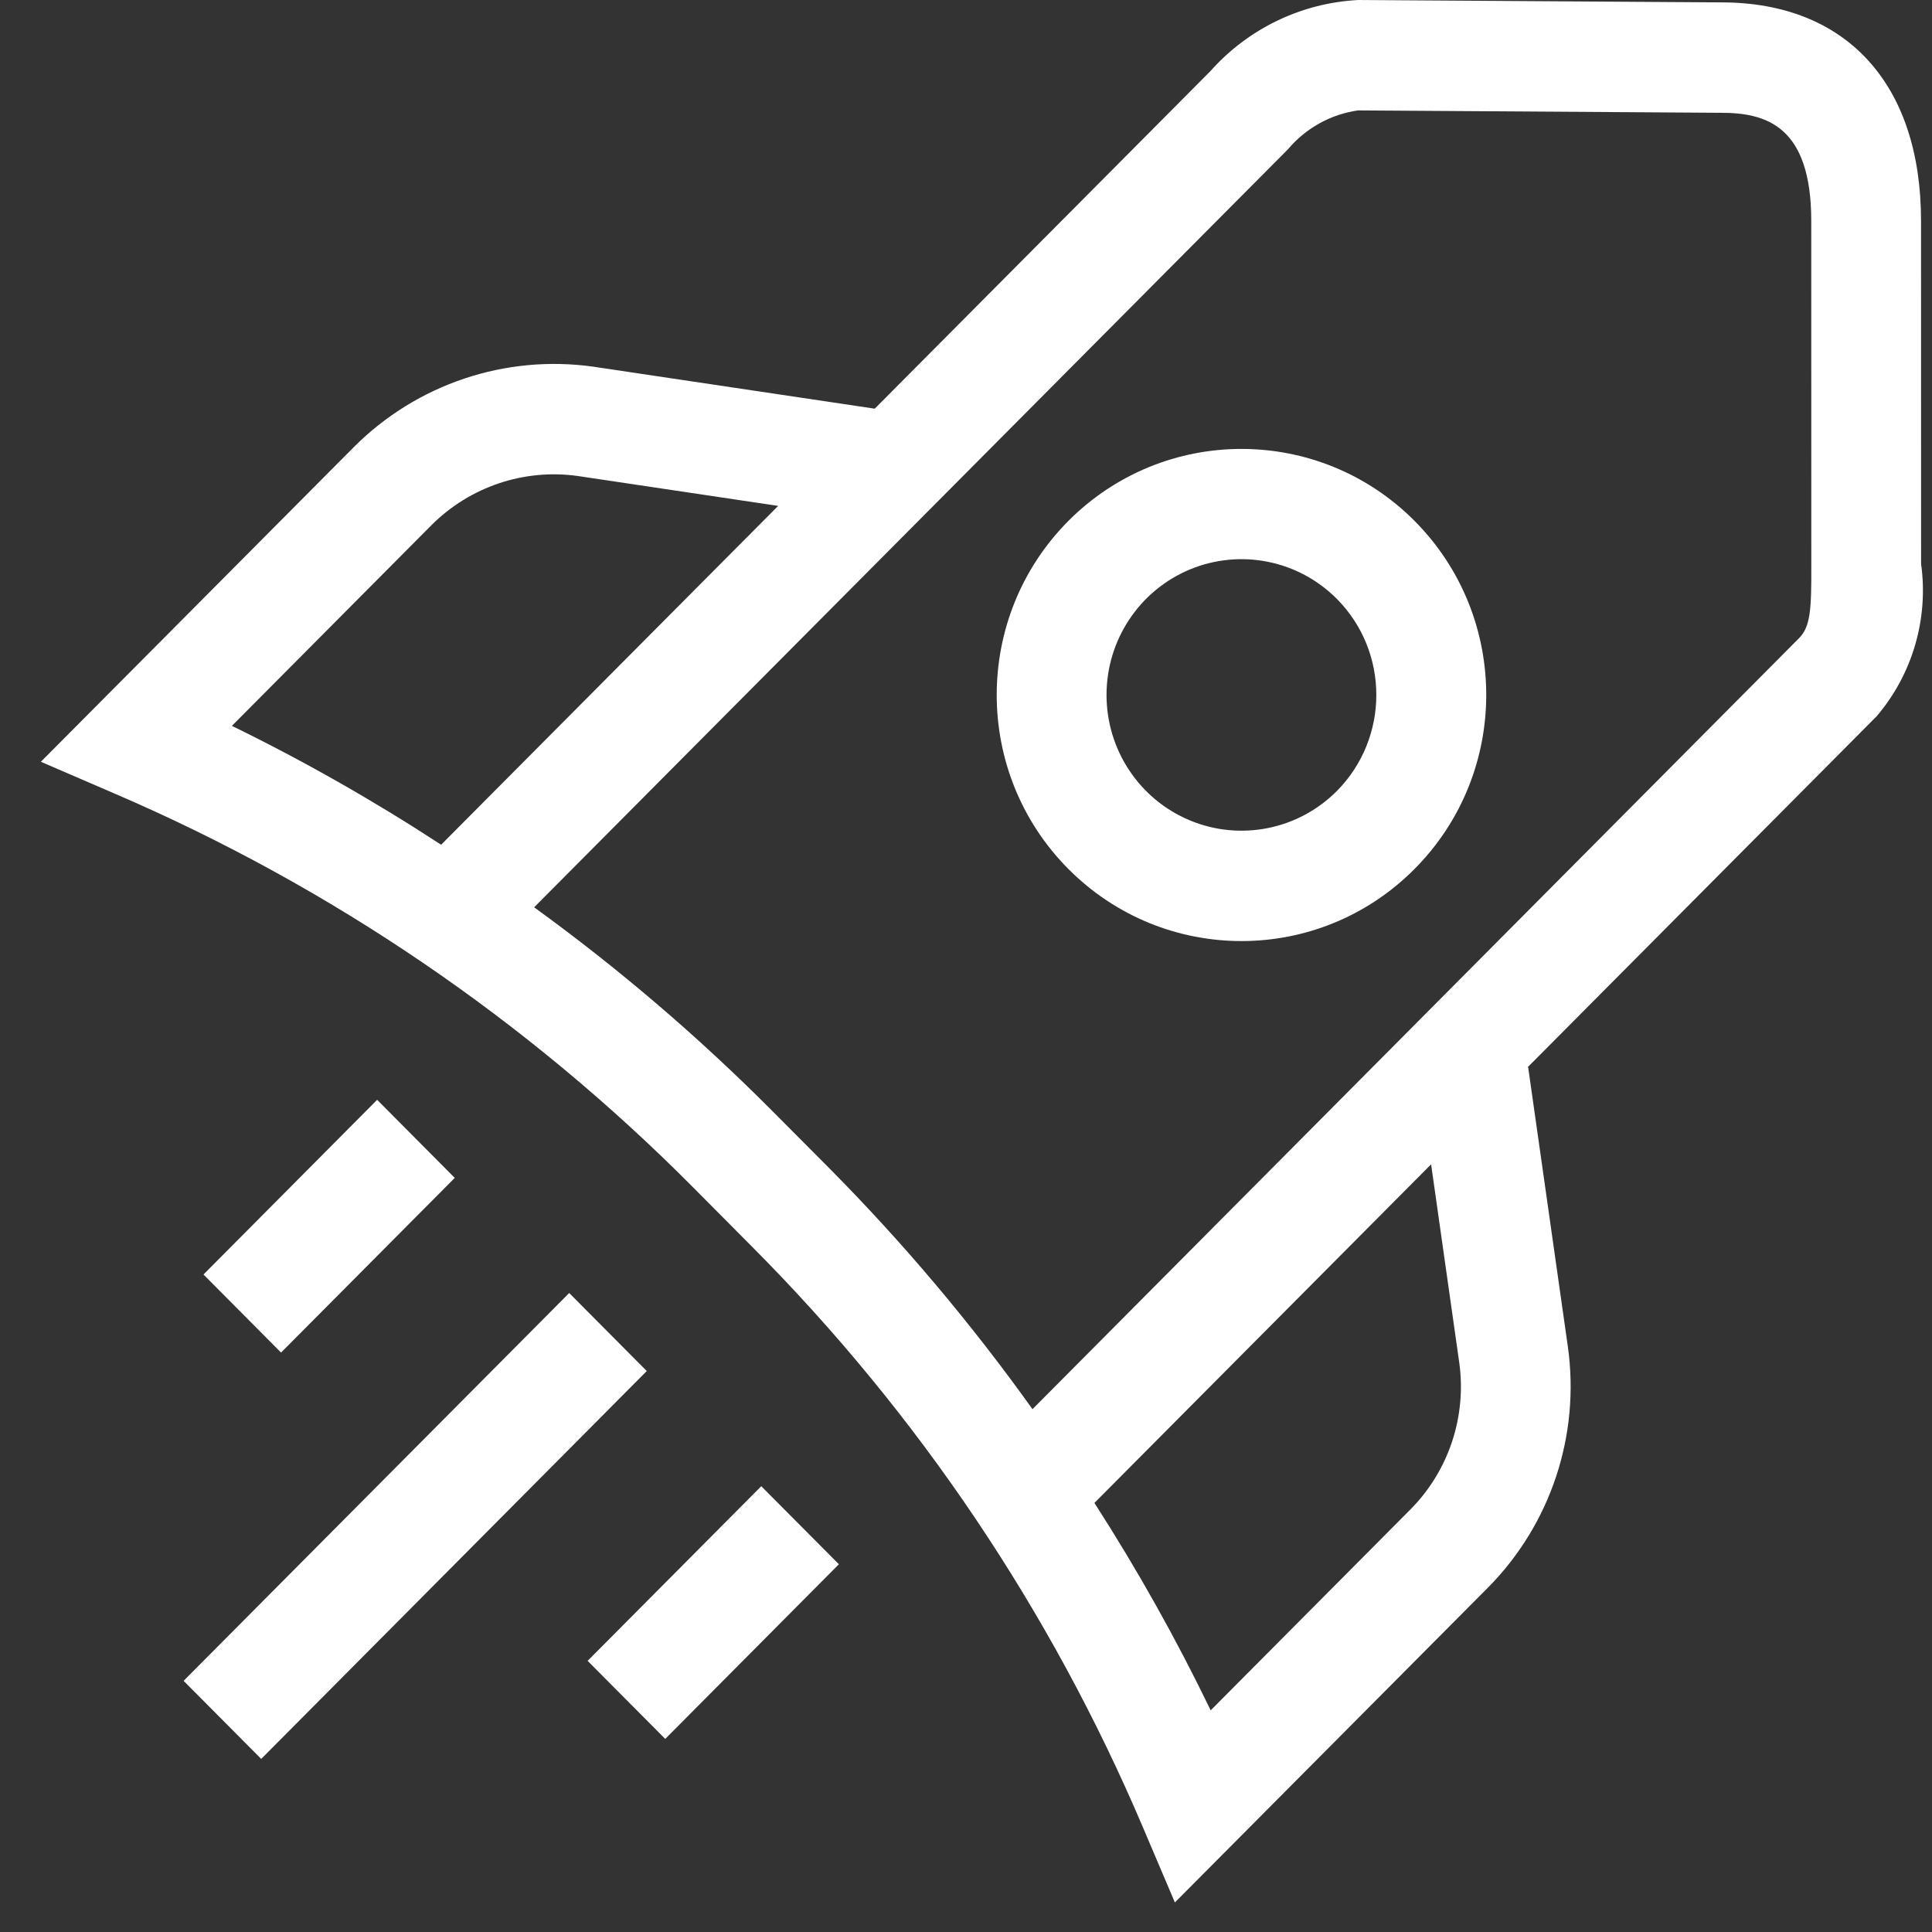 <?xml version="1.0" encoding="UTF-8"?> <svg xmlns="http://www.w3.org/2000/svg" width="34" height="34" viewBox="0 0 34 34" fill="none"><rect x="0" y="0" width="34" height="34" fill="#333333" stroke="none"/><path fill-rule="evenodd" clip-rule="evenodd" d="M33.807 3.886L33.808 9.922C33.942 10.888 33.657 11.866 33.025 12.606L26.884 18.782L26.893 18.781L27.592 23.701C27.81 25.256 27.29 26.823 26.189 27.936L20.676 33.48L20.115 32.161C18.492 28.342 16.156 24.872 13.234 21.939L12.195 20.893C9.277 17.955 5.827 15.605 2.031 13.972L0.719 13.406L6.231 7.864C7.338 6.758 8.895 6.236 10.441 6.453L15.394 7.192L21.298 1.255C21.965 0.503 22.904 0.051 23.905 0L30.295 0.042C32.492 0.042 33.807 1.479 33.807 3.886ZM7.597 9.238L4.081 12.774C5.35 13.394 6.58 14.093 7.763 14.866L13.694 8.903L10.163 8.376C9.221 8.246 8.272 8.565 7.597 9.238ZM24.823 26.562L21.306 30.099C20.699 28.842 20.015 27.623 19.26 26.449L25.185 20.49L25.68 23.977C25.813 24.926 25.496 25.883 24.823 26.562ZM18.17 24.799L31.659 11.232C31.862 11.028 31.879 10.73 31.876 9.929L31.875 3.886C31.875 2.21 31.073 1.985 30.288 1.985L23.899 1.943C23.417 2.012 22.978 2.256 22.664 2.629L9.4 15.967C10.879 17.039 12.27 18.227 13.56 19.52L14.6 20.565C15.901 21.878 17.094 23.294 18.17 24.799Z" fill="white"></path><path d="M3.231 29.58L10.017 22.755L11.382 24.128L4.597 30.954L3.231 29.58Z" fill="white"></path><path d="M10.341 29.228L13.397 26.155L14.763 27.528L11.707 30.602L10.341 29.228Z" fill="white"></path><path d="M3.581 22.429L6.637 19.355L8.003 20.729L4.946 23.803L3.581 22.429Z" fill="white"></path><path fill-rule="evenodd" clip-rule="evenodd" d="M18.802 15.293C17.12 13.601 17.12 10.859 18.802 9.167C20.485 7.478 23.211 7.478 24.894 9.167C26.576 10.859 26.576 13.601 24.893 15.293C23.212 16.984 20.485 16.984 18.802 15.293ZM20.939 14.437C21.827 14.807 22.849 14.602 23.528 13.919C24.452 12.984 24.452 11.475 23.528 10.541C22.849 9.857 21.827 9.653 20.939 10.022C20.051 10.392 19.473 11.263 19.473 12.23C19.473 13.196 20.051 14.067 20.939 14.437Z" fill="white"></path></svg> 